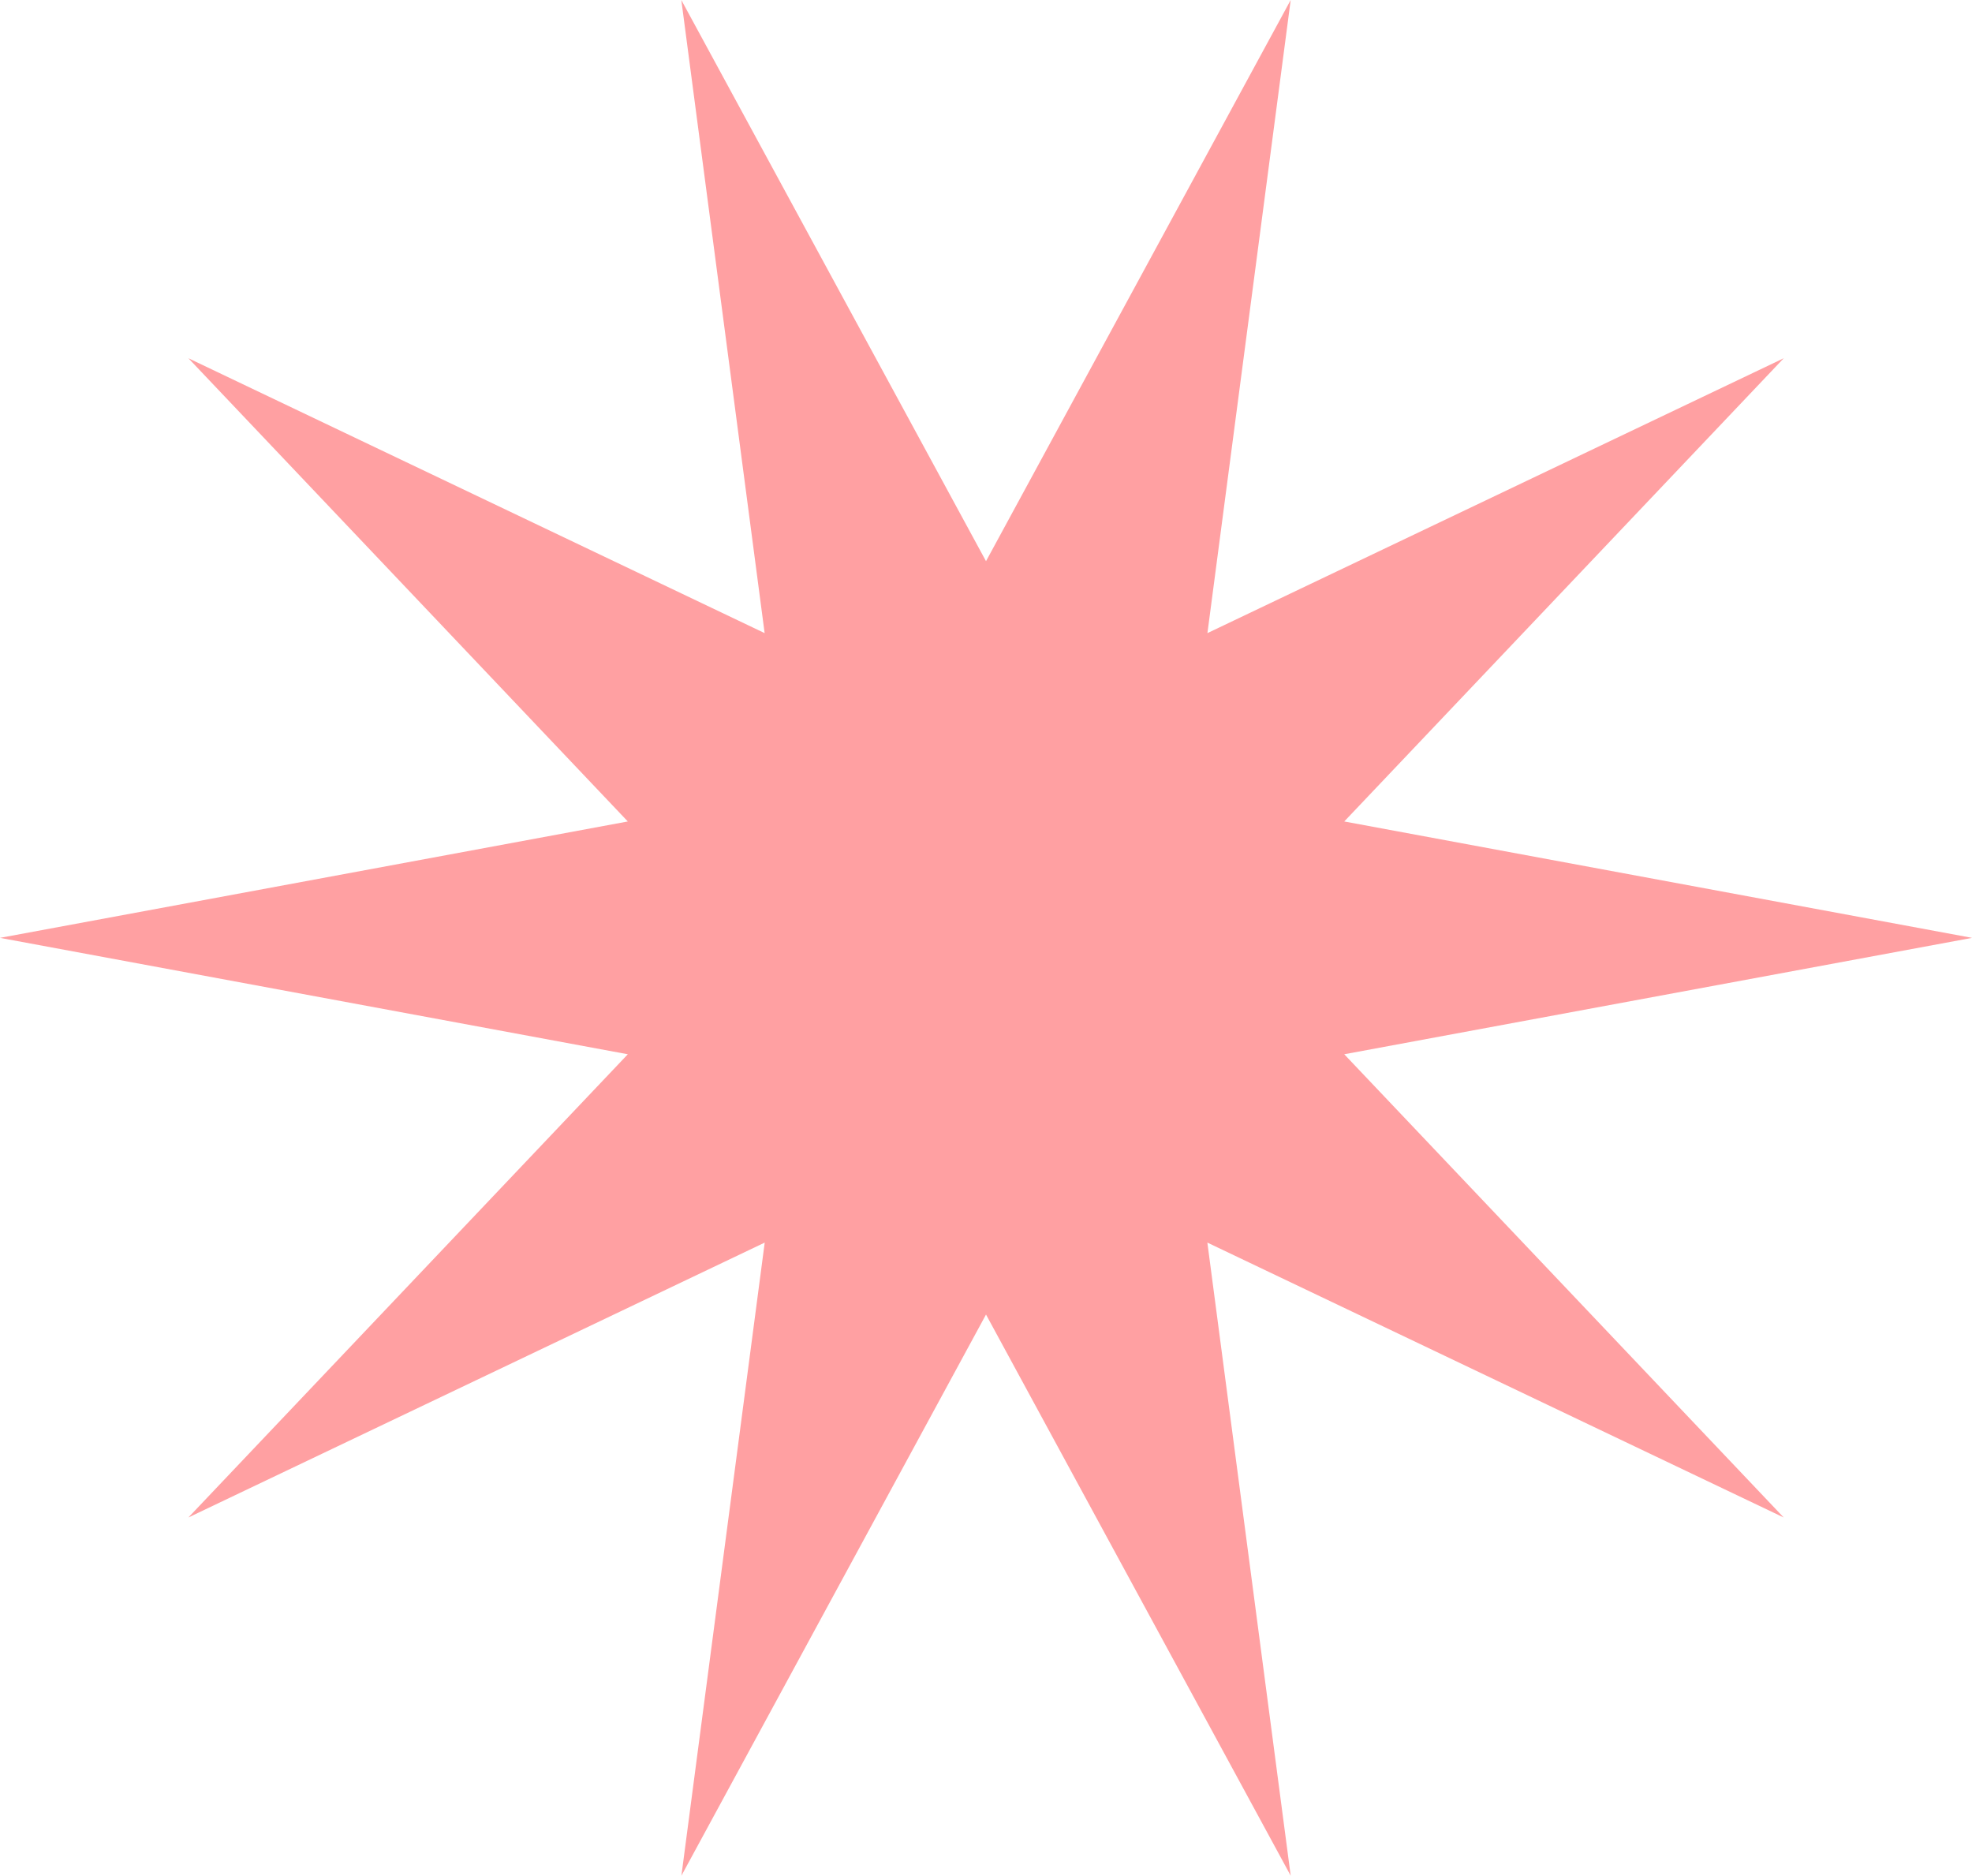 <svg xmlns="http://www.w3.org/2000/svg" width="123.521" height="117.475" viewBox="0 0 123.521 117.475"><path id="ETOILE_ROSE_CLAIR" data-name="ETOILE ROSE CLAIR" d="M61.761,35.147,42.676,0l5.219,39.652L11.8,22.436,39.325,51.448,0,58.738l39.325,7.29L11.8,95.039l36.1-17.216-5.219,39.652L61.761,82.329l19.085,35.146-5.22-39.652,36.1,17.216L84.2,66.028l39.325-7.29L84.2,51.448l27.53-29.012-36.1,17.216L80.846,0Z" transform="translate(0 0)" fill="#ffa0a2"></path></svg>